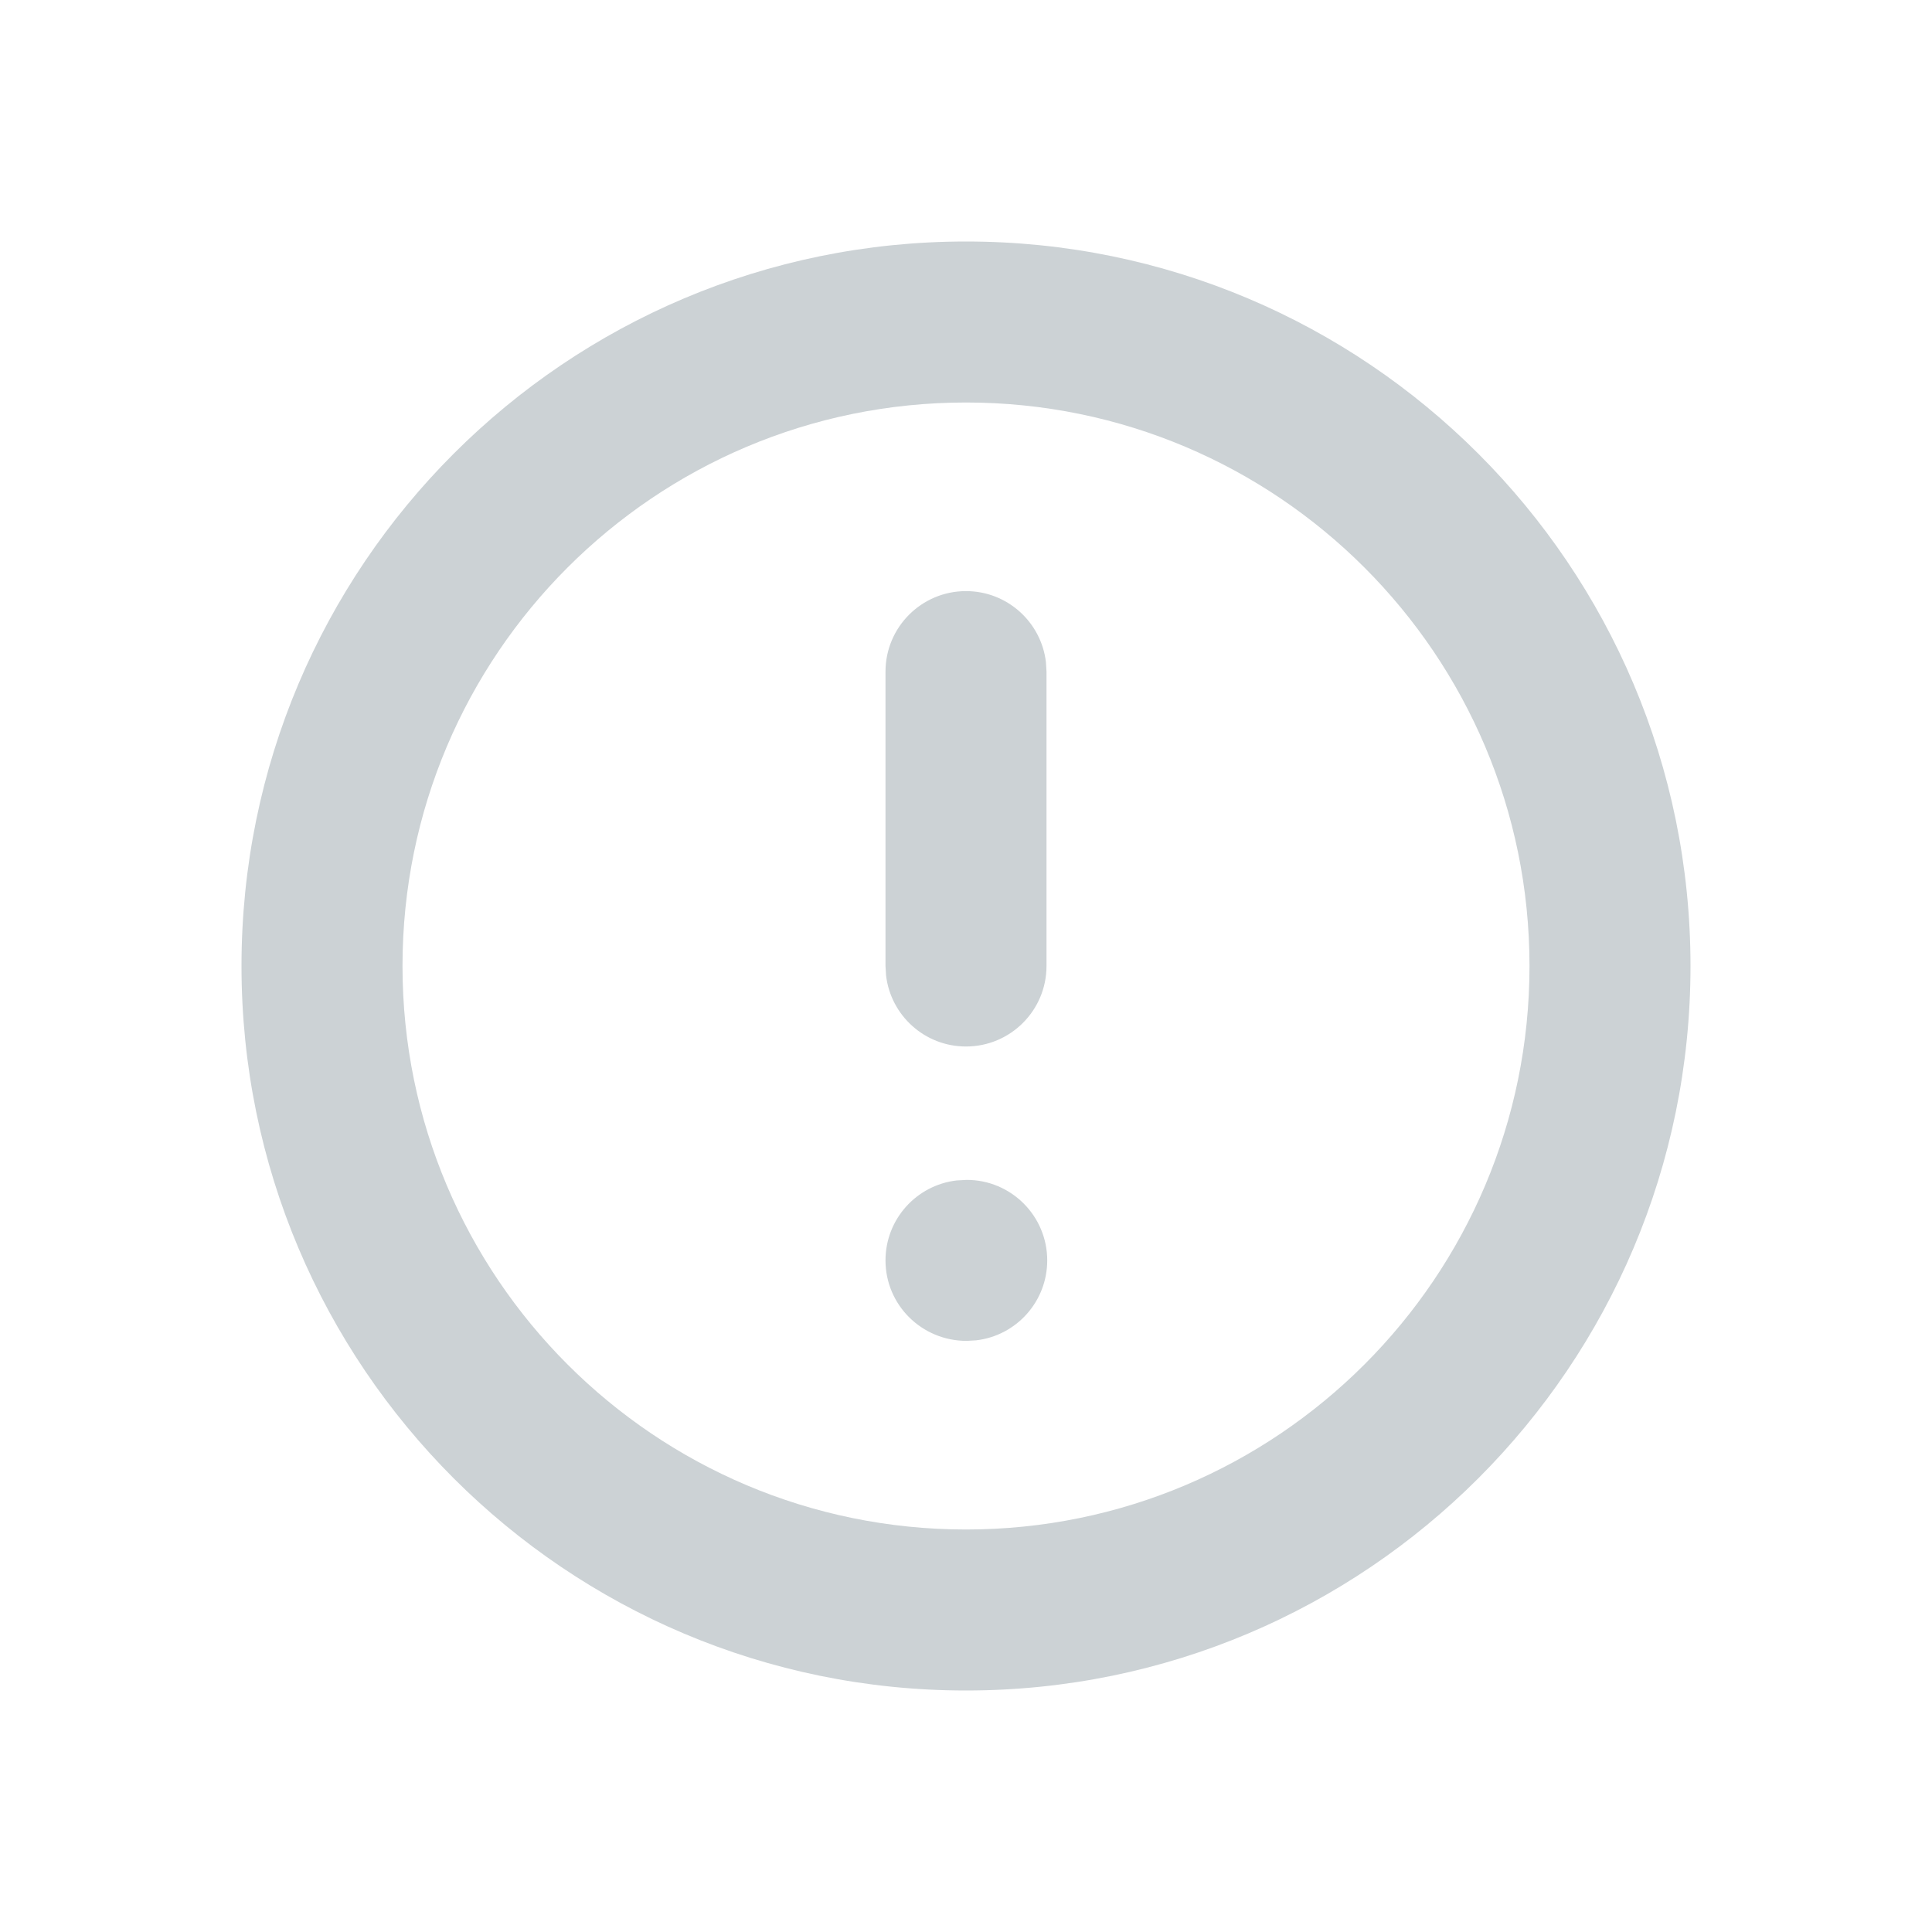 <svg width="24" height="24" viewBox="0 0 24 24" fill="none" xmlns="http://www.w3.org/2000/svg">
<path fill-rule="evenodd" clip-rule="evenodd" d="M12 3C16.971 3 21 7.029 21 12C21 16.971 16.971 21 12 21C7.029 21 3 16.971 3 12C3 7.029 7.029 3 12 3ZM12 5C8.134 5 5 8.134 5 12C5 15.866 8.134 19 12 19C15.866 19 19 15.866 19 12C19 8.134 15.866 5 12 5ZM12.009 14.657C12.561 14.657 13.009 15.105 13.009 15.657C13.009 16.17 12.623 16.593 12.126 16.65L12.009 16.657C11.448 16.657 11 16.209 11 15.657C11 15.144 11.386 14.722 11.883 14.664L12.009 14.657ZM12 7.343C12.513 7.343 12.935 7.729 12.993 8.226L13 8.343V12C13 12.552 12.552 13 12 13C11.487 13 11.065 12.614 11.007 12.117L11 12V8.343C11 7.791 11.448 7.343 12 7.343Z" fill="#CCD2D5"/>
</svg>
